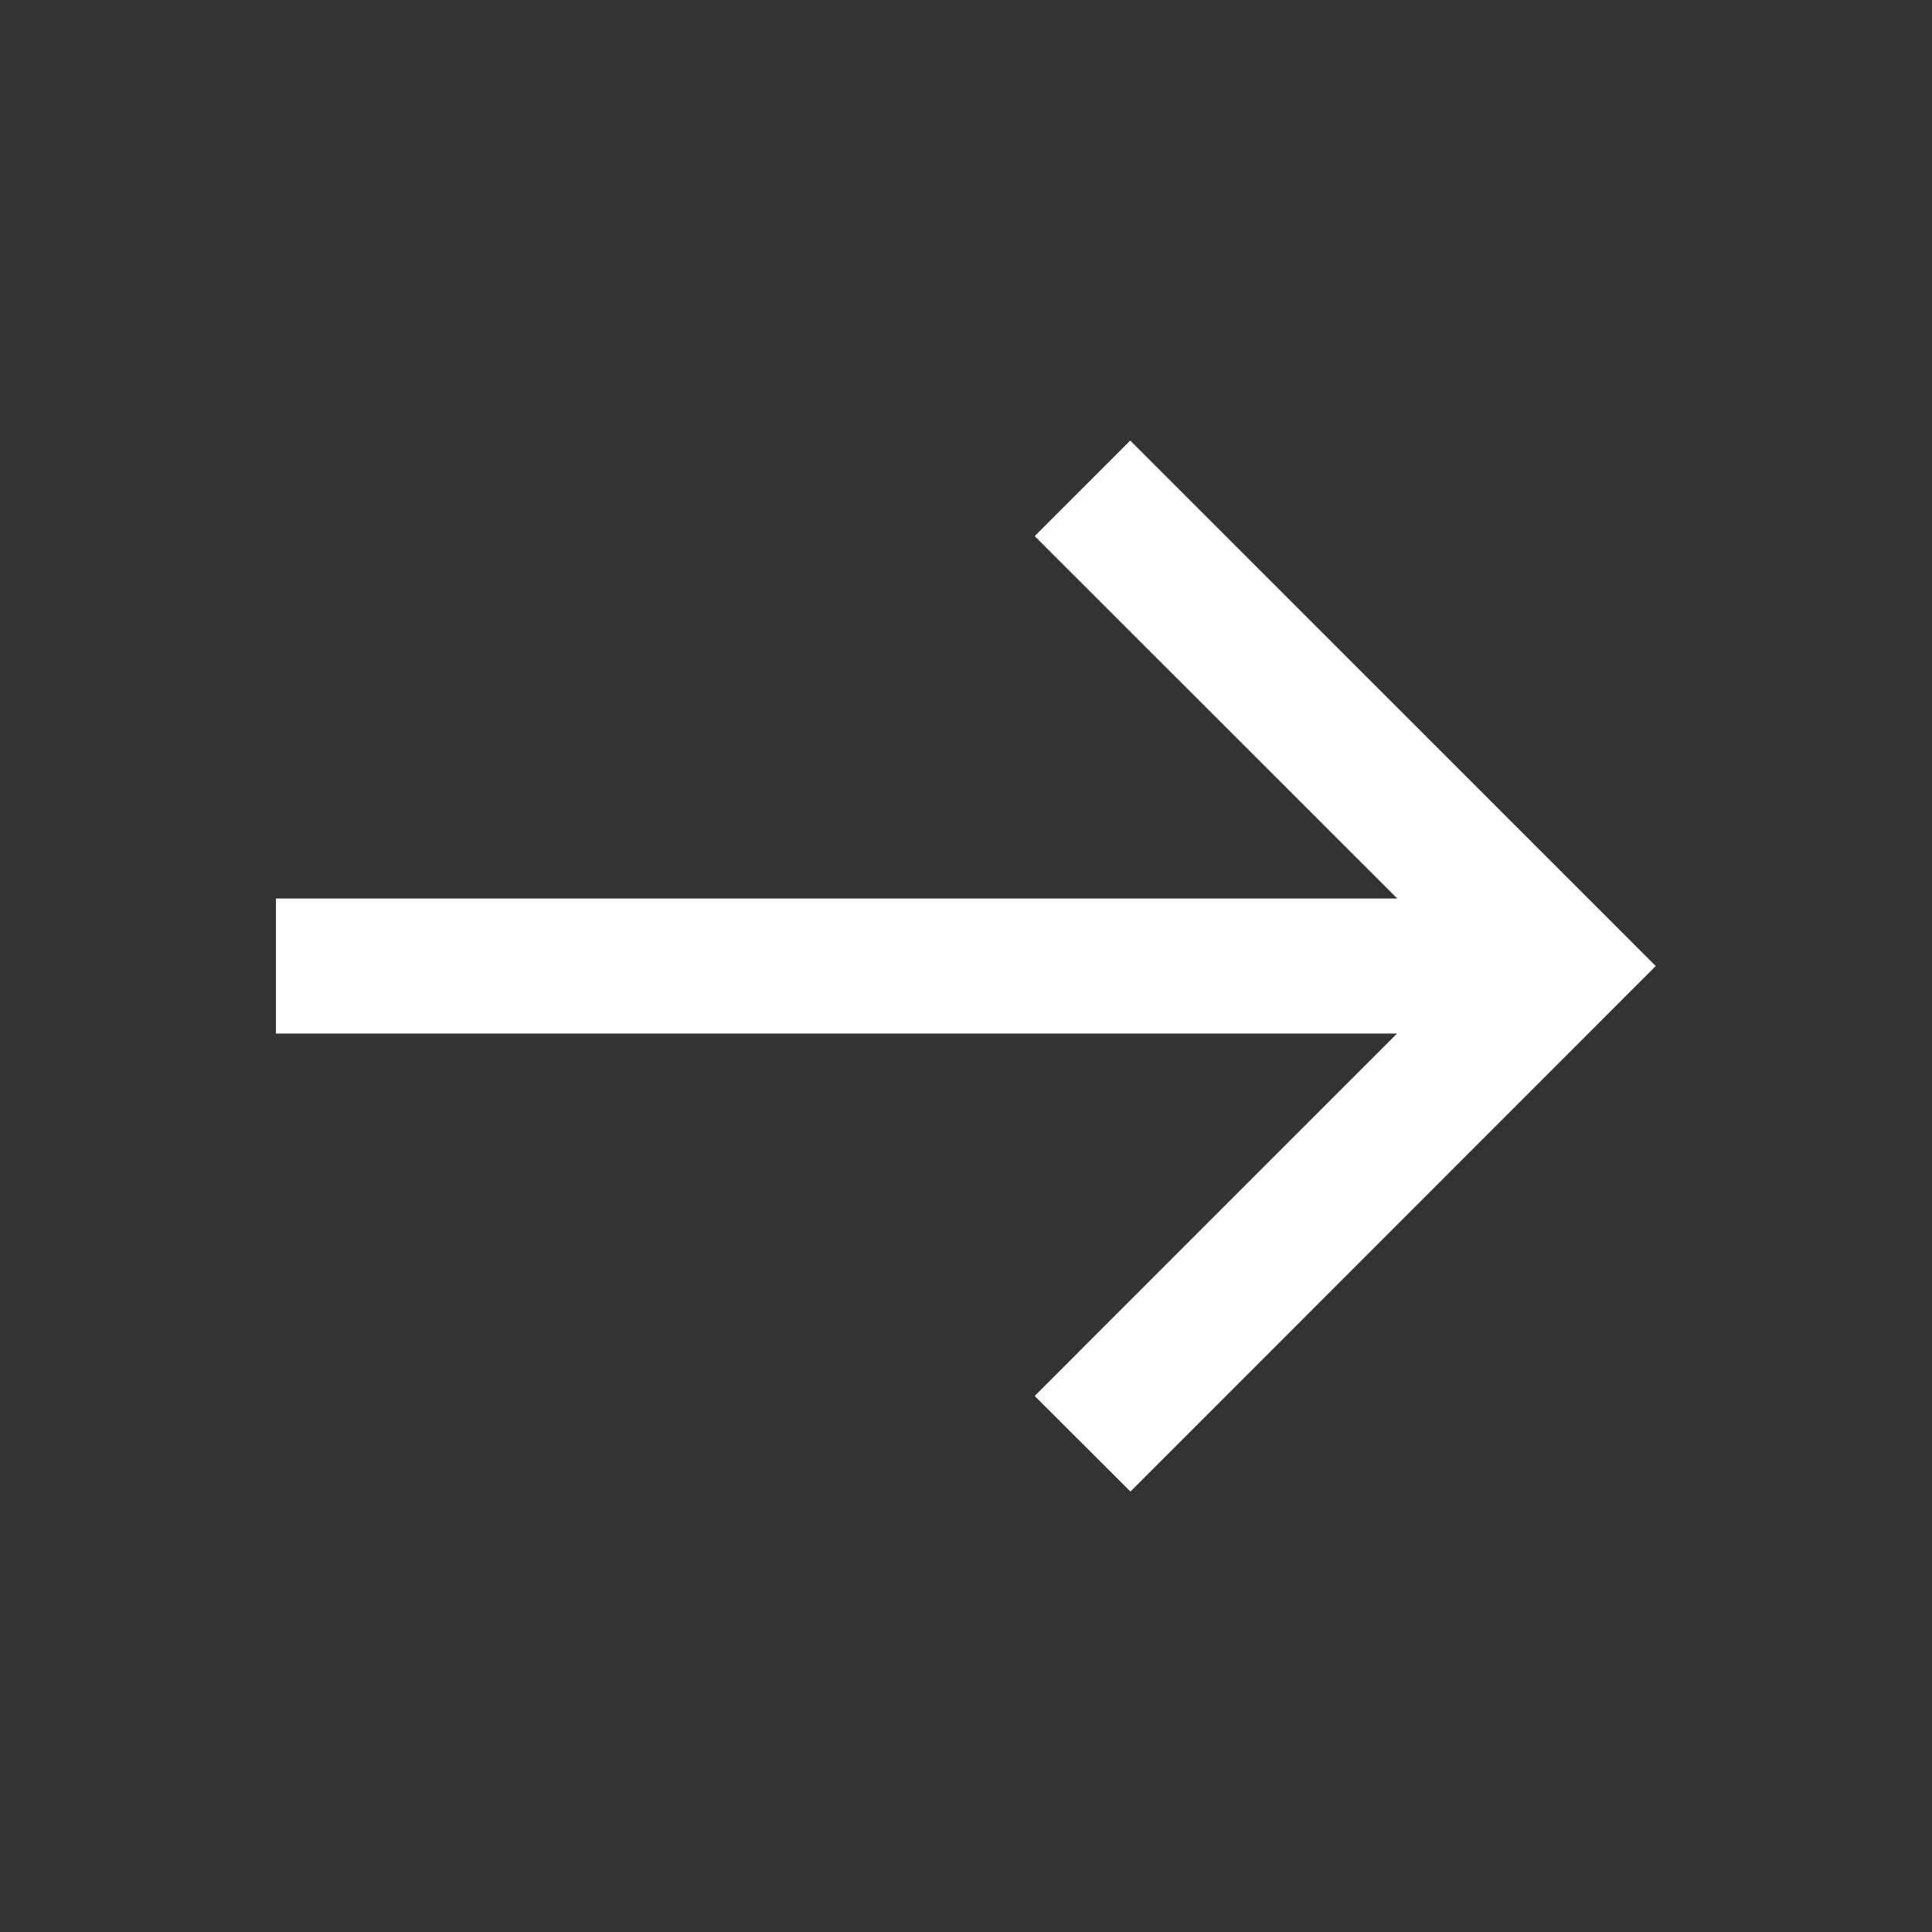 <svg xmlns="http://www.w3.org/2000/svg" width="35" height="35" viewBox="0 0 35 35"><rect x="0" y="0" width="35" height="35" fill="#333333" stroke="none"/><rect width="35" height="35" fill="none"/><path d="M275.755,31.756h20.314L289.5,25.191l1.731-1.731,8.655,8.654.865.866-.865.865L291.235,42.5,289.5,40.768l6.564-6.565H275.755" transform="translate(-270.756 -15.479)" fill="#fff" fill-rule="evenodd"/></svg>